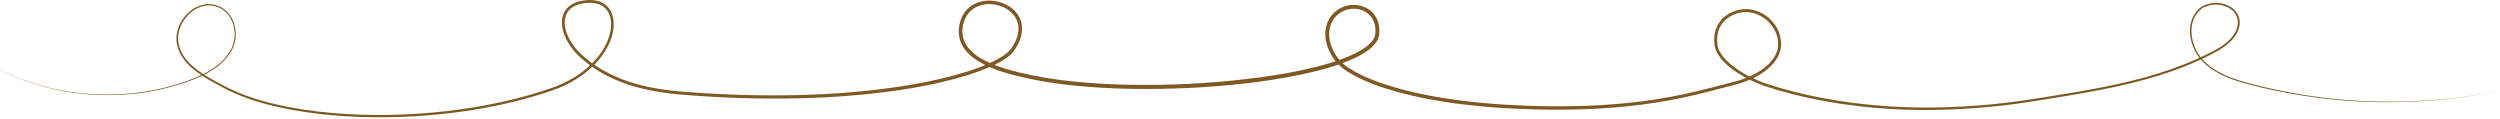 <?xml version="1.0" encoding="UTF-8"?> <svg xmlns="http://www.w3.org/2000/svg" width="653" height="31" viewBox="0 0 653 31" fill="none"><path d="M-1.95317e-05 18.25C8.91 22.66 18.89 24.849 28.82 24.689C33.78 24.61 38.75 24.02 43.55 22.759C48.3 21.45 53.18 19.95 57.06 16.829C58.01 16.049 58.88 15.159 59.58 14.149C60.29 13.149 60.85 12.04 61.09 10.839C61.6 8.46 61.14 5.83 59.64 3.9C58.17 1.96 55.54 0.99 53.17 1.57C50.79 2.11 48.79 3.86 47.62 5.97C47.04 7.04 46.63 8.21 46.54 9.42C46.43 10.63 46.65 11.839 47.11 12.97C48.03 15.239 49.83 17.04 51.81 18.48C53.8 19.93 55.99 21.099 58.19 22.259C60.38 23.43 62.64 24.41 64.98 25.22C67.31 26.04 69.7 26.7 72.12 27.259C74.53 27.82 76.97 28.279 79.42 28.64C84.32 29.39 89.28 29.779 94.23 29.959C104.15 30.27 114.1 29.619 123.89 28.02C128.78 27.209 133.63 26.14 138.4 24.79C140.77 24.079 143.16 23.369 145.45 22.48C147.74 21.57 149.92 20.39 151.89 18.939C153.86 17.489 155.63 15.739 157.01 13.729C158.38 11.729 159.4 9.42 159.6 7.02C159.69 5.83 159.56 4.61 159.07 3.55C158.59 2.49 157.73 1.63 156.65 1.18C155.57 0.72 154.36 0.66 153.15 0.77C151.96 0.89 150.75 1.14 149.75 1.75C148.74 2.33 147.99 3.29 147.69 4.41C147.37 5.53 147.48 6.75 147.78 7.9C148.44 10.21 149.87 12.28 151.59 13.989C155.14 17.369 159.58 19.77 164.24 21.329C168.93 22.88 173.84 23.619 178.78 23.98C183.73 24.369 188.69 24.64 193.65 24.79C203.57 25.079 213.51 24.88 223.4 24C233.27 23.09 243.14 21.63 252.6 18.709C254.95 17.959 257.28 17.11 259.48 16.029C261.65 14.919 263.84 13.71 264.87 11.499C265.45 10.46 265.87 9.32 266 8.17C266.13 7.02 265.92 5.84 265.38 4.83C264.28 2.78 262 1.5 259.68 1.17C257.36 0.81 254.83 1.43 253.24 3.14C252.45 3.98 251.92 5.05 251.63 6.19C251.33 7.34 251.29 8.53 251.53 9.66C251.77 10.79 252.36 11.829 253.11 12.729C253.89 13.62 254.83 14.37 255.85 15.02C257.9 16.309 260.21 17.2 262.55 17.939C272.02 20.73 281.99 21.689 291.87 22.059C301.78 22.39 311.72 22.04 321.59 21.079C326.52 20.59 331.44 19.95 336.32 19.07C341.18 18.169 346.03 17.07 350.65 15.37C352.94 14.499 355.22 13.499 357.09 12.02C358.01 11.28 358.83 10.389 359.13 9.35C359.28 8.86 359.28 8.25 359.27 7.67C359.24 7.09 359.14 6.52 358.96 5.98C358.61 4.89 357.9 3.94 356.97 3.3C356.04 2.65 354.89 2.3 353.74 2.28C351.42 2.19 349.13 3.48 348.02 5.52C346.87 7.55 346.97 10.12 347.84 12.309C348.71 14.53 350.27 16.48 352.3 17.759C356.41 20.39 361.18 21.97 365.92 23.279C370.69 24.57 375.58 25.459 380.49 26.119C385.4 26.77 390.34 27.23 395.3 27.459C400.25 27.72 405.22 27.82 410.18 27.739C415.14 27.669 420.1 27.41 425.03 26.91C429.96 26.419 434.87 25.66 439.71 24.63C444.54 23.619 449.37 22.259 454.14 21.049C456.47 20.32 458.74 19.299 460.67 17.84C462.58 16.41 464.25 14.399 464.42 12.04C464.87 7.21 460.2 2.76 455.41 3.19C453.05 3.37 450.72 4.6 449.5 6.63C448.89 7.63 448.57 8.8 448.52 9.99C448.49 10.579 448.52 11.18 448.61 11.78C448.68 12.35 448.89 12.899 449.16 13.419C450.3 15.509 452.28 17.11 454.3 18.45C456.36 19.79 458.59 20.86 460.9 21.72C470.28 24.84 480.12 26.649 489.99 27.52C499.87 28.41 509.84 28.209 519.71 27.299C524.66 26.849 529.56 26.119 534.47 25.329C539.38 24.54 544.28 23.75 549.15 22.79C558.88 20.89 568.54 18.23 577.38 13.72C579.58 12.63 581.74 11.309 583.23 9.39C583.97 8.44 584.46 7.3 584.52 6.11C584.58 4.92 584.16 3.74 583.3 2.91C581.59 1.23 578.83 0.81 576.57 1.54C574.21 2.24 572.76 4.63 572.48 7.01C572.19 9.43 572.87 11.93 574.16 13.999C575.46 16.09 577.47 17.649 579.61 18.84C581.78 20.02 584.14 20.82 586.52 21.5C587.71 21.84 588.92 22.13 590.13 22.43C591.33 22.739 592.54 23.02 593.76 23.27C613.16 27.54 633.47 27.649 652.95 23.709C633.48 27.739 613.16 27.72 593.7 23.529C592.48 23.279 591.27 23.009 590.06 22.7C588.85 22.41 587.64 22.119 586.44 21.779C584.04 21.11 581.66 20.32 579.45 19.119C577.27 17.919 575.2 16.34 573.85 14.19C572.51 12.059 571.79 9.49 572.08 6.96C572.23 5.7 572.67 4.46 573.4 3.41C574.11 2.34 575.21 1.52 576.43 1.13C577.65 0.72 578.96 0.65 580.22 0.88C581.47 1.11 582.7 1.65 583.63 2.57C584.58 3.47 585.07 4.82 585 6.12C584.94 7.43 584.41 8.67 583.63 9.68C582.06 11.71 579.84 13.059 577.62 14.18C568.73 18.759 559.01 21.43 549.26 23.349C544.38 24.309 539.47 25.119 534.56 25.91C529.65 26.709 524.72 27.459 519.76 27.91C509.85 28.84 499.85 29.059 489.92 28.18C479.99 27.309 470.14 25.52 460.64 22.38C458.29 21.509 456.01 20.419 453.89 19.049C451.81 17.66 449.76 16.049 448.49 13.749C448.19 13.169 447.94 12.54 447.86 11.87C447.77 11.229 447.73 10.589 447.76 9.94C447.81 8.65 448.16 7.34 448.85 6.22C450.22 3.95 452.77 2.61 455.34 2.41C457.96 2.19 460.56 3.27 462.41 5.06C463.34 5.96 464.1 7.04 464.59 8.25C465.07 9.46 465.27 10.77 465.2 12.079C465.11 13.409 464.58 14.669 463.84 15.729C463.1 16.799 462.16 17.689 461.15 18.459C459.11 20 456.77 21.049 454.37 21.809C449.52 23.059 444.76 24.399 439.87 25.439C434.99 26.48 430.06 27.25 425.1 27.759C420.14 28.279 415.16 28.549 410.18 28.619C405.2 28.7 400.22 28.619 395.24 28.36C390.26 28.14 385.3 27.68 380.35 27.04C375.41 26.38 370.49 25.489 365.66 24.189C360.86 22.86 356.04 21.299 351.75 18.559C349.57 17.189 347.86 15.069 346.91 12.659C345.97 10.28 345.81 7.39 347.14 5.03C348.42 2.68 351.08 1.17 353.76 1.27C355.09 1.3 356.43 1.7 357.54 2.47C358.65 3.23 359.51 4.38 359.92 5.66C360.13 6.3 360.24 6.96 360.28 7.62C360.29 7.95 360.3 8.28 360.28 8.61C360.28 8.93 360.21 9.31 360.12 9.64C359.71 11.009 358.73 12.02 357.74 12.829C355.7 14.44 353.36 15.46 351.02 16.36C346.3 18.11 341.42 19.22 336.52 20.13C331.61 21.029 326.67 21.689 321.71 22.169C311.79 23.119 301.81 23.45 291.85 23.11C281.9 22.72 271.9 21.759 262.27 18.899C259.88 18.14 257.51 17.23 255.34 15.86C254.26 15.169 253.25 14.36 252.39 13.38C251.55 12.389 250.87 11.19 250.6 9.89C250.32 8.59 250.38 7.23 250.71 5.98C251.03 4.71 251.64 3.48 252.55 2.51C254.4 0.53 257.27 -0.14 259.82 0.26C262.37 0.64 264.91 2.03 266.2 4.41C266.84 5.59 267.07 6.97 266.92 8.29C266.78 9.61 266.3 10.85 265.68 11.97C265.35 12.54 265.04 13.059 264.61 13.6C264.17 14.12 263.68 14.54 263.16 14.93C262.13 15.7 261.02 16.32 259.88 16.869C257.61 17.97 255.25 18.829 252.87 19.59C243.3 22.529 233.39 23.98 223.48 24.869C213.55 25.739 203.58 25.919 193.63 25.61C188.65 25.45 183.68 25.18 178.72 24.77C173.75 24.399 168.76 23.64 164 22.059C159.25 20.47 154.74 18.02 151.07 14.52C149.29 12.729 147.79 10.579 147.08 8.09C146.75 6.85 146.63 5.5 146.99 4.22C147.33 2.93 148.23 1.79 149.38 1.14C150.52 0.45 151.82 0.19 153.08 0.06C154.33 -0.05 155.69 -0 156.91 0.53C158.14 1.03 159.16 2.05 159.69 3.25C160.24 4.46 160.38 5.79 160.28 7.07C160.06 9.64 158.99 12.04 157.56 14.11C156.12 16.189 154.3 17.989 152.27 19.48C150.24 20.97 148.01 22.169 145.68 23.099C143.33 24 140.95 24.709 138.56 25.419C133.76 26.77 128.89 27.84 123.97 28.649C114.13 30.239 104.15 30.88 94.19 30.549C89.21 30.36 84.24 29.97 79.31 29.2C76.85 28.829 74.39 28.369 71.97 27.799C69.54 27.239 67.13 26.57 64.78 25.73C62.43 24.899 60.12 23.89 57.93 22.709C55.74 21.54 53.53 20.349 51.51 18.86C49.51 17.38 47.64 15.52 46.69 13.139C46.22 11.97 45.98 10.669 46.1 9.4C46.21 8.13 46.64 6.9 47.25 5.79C48.48 3.6 50.56 1.78 53.07 1.23C55.57 0.63 58.34 1.67 59.88 3.71C61.44 5.74 61.9 8.46 61.36 10.919C61.11 12.159 60.52 13.319 59.79 14.329C59.06 15.35 58.17 16.259 57.2 17.049C53.25 20.2 48.35 21.669 43.58 22.97C38.76 24.209 33.77 24.779 28.8 24.84C18.85 24.959 8.87 22.72 -0.02 18.27L-1.95317e-05 18.25Z" fill="#7E5923"></path></svg> 